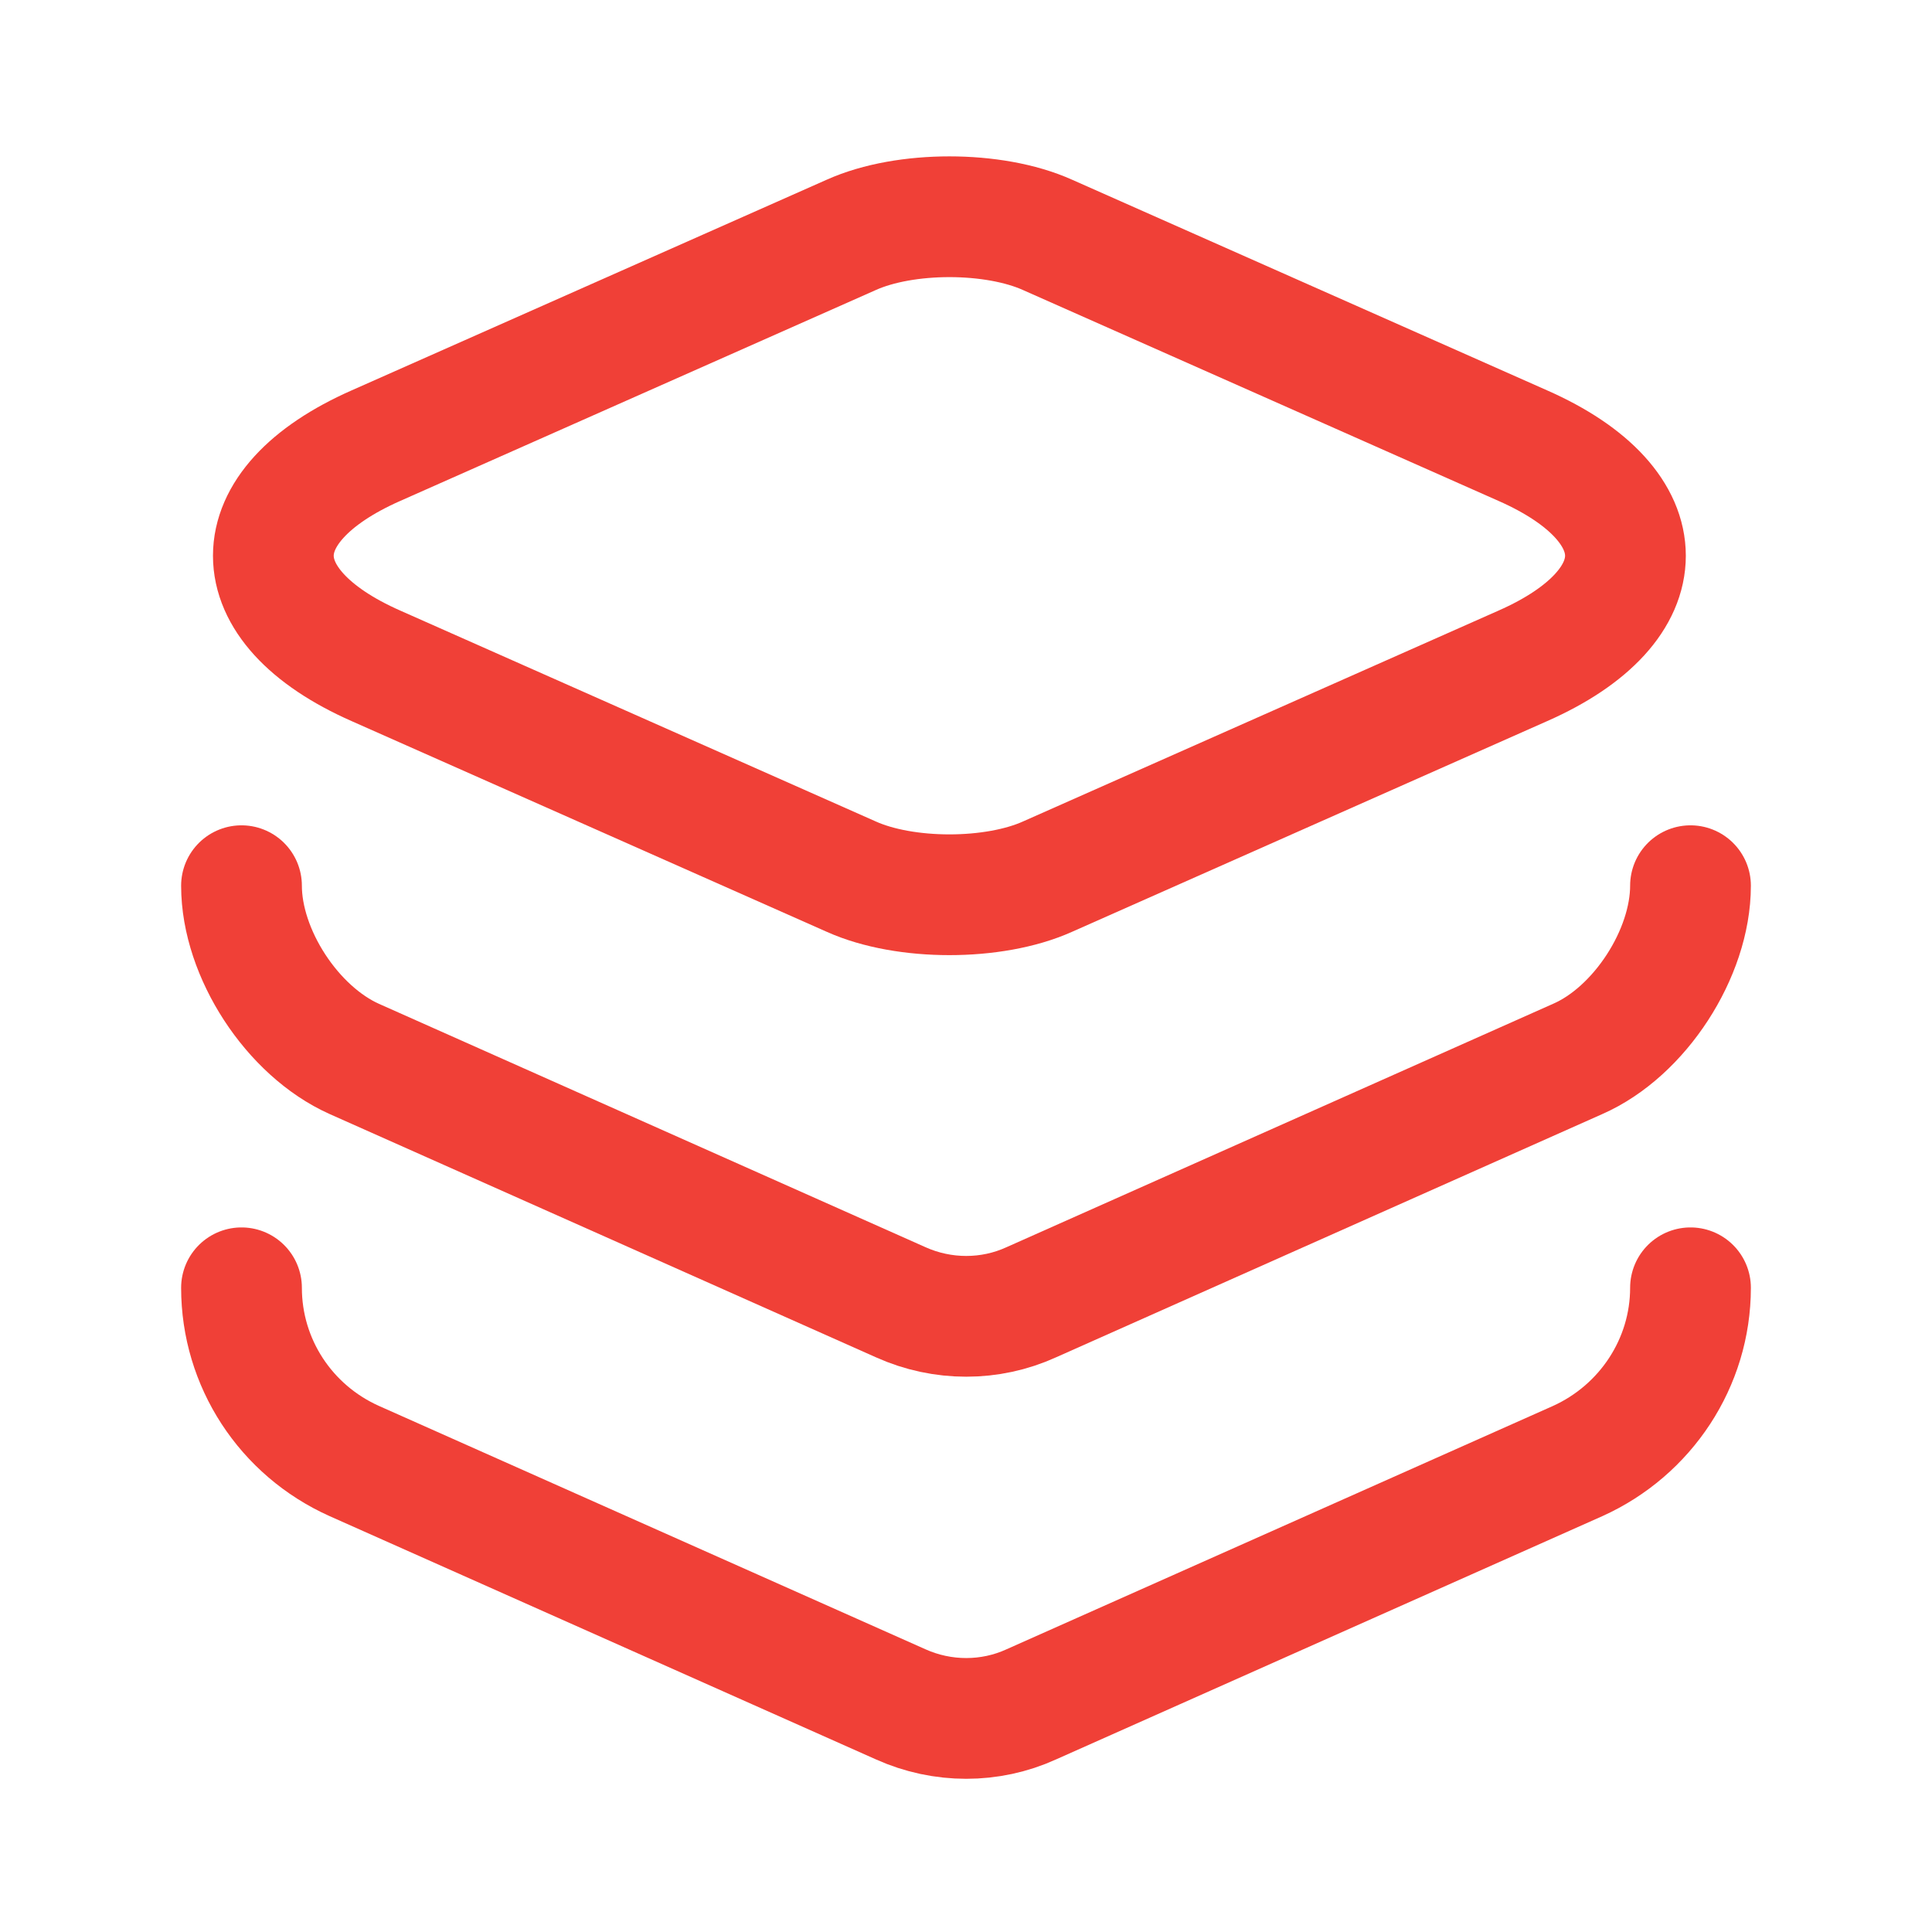 <svg xmlns="http://www.w3.org/2000/svg" id="UI_UX-2" data-name="UI/UX-2" viewBox="0 0 32 32"><defs><style>      .cls-1 {        fill: none;        stroke: #f04037;        stroke-linecap: round;        stroke-linejoin: round;        stroke-width: 2px;      }    </style></defs><path class="cls-1" d="M17.35,3.89l7.87,3.49c2.27,1,2.27,2.65,0,3.65l-7.87,3.49c-.89.4-2.36.4-3.25,0l-7.87-3.49c-2.27-1-2.27-2.65,0-3.65l7.87-3.49c.89-.4,2.36-.4,3.25,0Z"></path><path class="cls-1" d="M4,14.67c0,1.12.84,2.41,1.87,2.87l9.05,4.03c.69.31,1.48.31,2.16,0l9.05-4.03c1.03-.45,1.87-1.75,1.87-2.87"></path><path class="cls-1" d="M4,21.33c0,1.24.73,2.36,1.87,2.87l9.05,4.03c.69.31,1.48.31,2.16,0l9.05-4.03c1.13-.51,1.87-1.63,1.87-2.87"></path></svg>